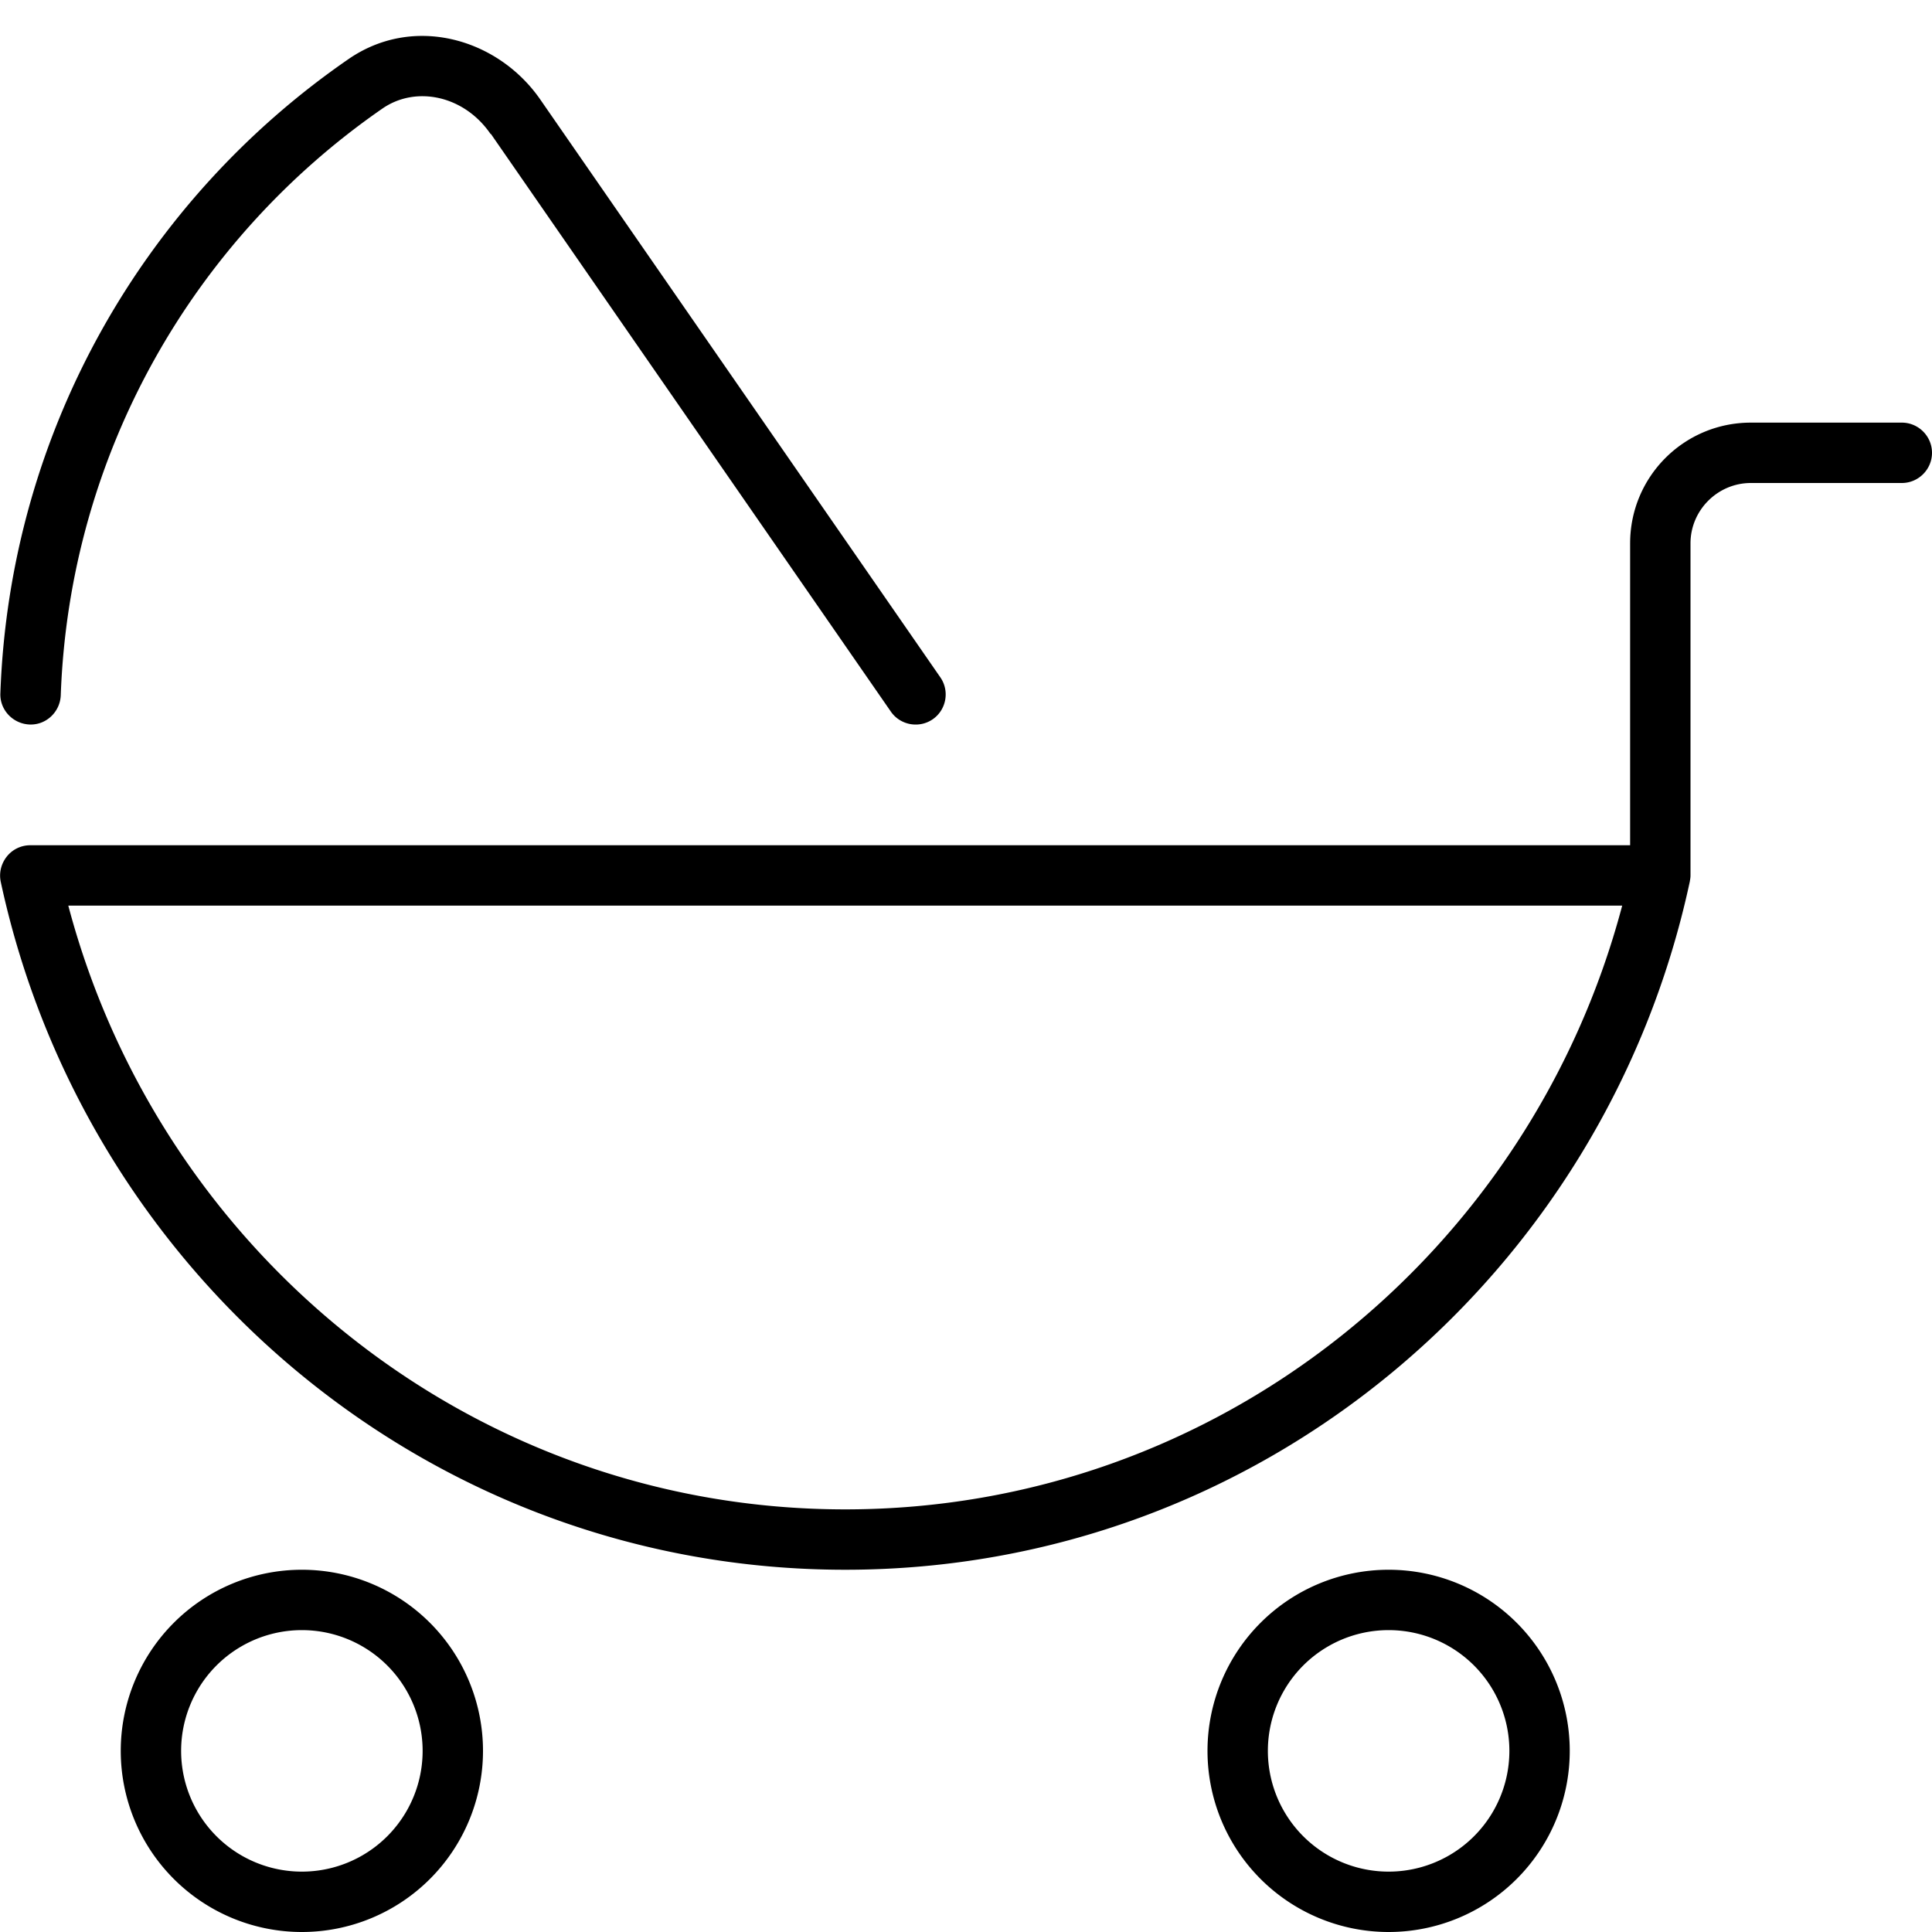 <svg xmlns="http://www.w3.org/2000/svg" viewBox="0 0 512 512"><!--! Font Awesome Pro 6.5.0 by @fontawesome - https://fontawesome.com License - https://fontawesome.com/license (Commercial License) Copyright 2023 Fonticons, Inc. --><path d="M130.1 35.5l106 153.1c2.5 3.6 7.5 4.5 11.1 2s4.5-7.5 2-11.1L143.2 26.4C132 10.2 109.6 3.7 92.3 15.7C38.5 52.8 2.6 114 .1 183.7c-.2 4.4 3.3 8.1 7.7 8.3s8.1-3.3 8.3-7.7c2.3-64.5 35.5-121.1 85.2-155.5c8.9-6.2 21.7-3.5 28.7 6.7zM48 464a32 32 0 1 1 64 0 32 32 0 1 1 -64 0zm80 0a48 48 0 1 0 -96 0 48 48 0 1 0 96 0zm208 0a32 32 0 1 1 64 0 32 32 0 1 1 -64 0zm80 0a48 48 0 1 0 -96 0 48 48 0 1 0 96 0zm32-320c0-8.8 7.2-16 16-16h40c4.4 0 8-3.6 8-8s-3.6-8-8-8H464c-17.7 0-32 14.3-32 32v80H8c-2.4 0-4.7 1.1-6.2 3s-2.1 4.3-1.6 6.7C22.6 337.9 114.2 416 224 416s201.4-78.1 223.8-182.3c.1-.6 .2-1.1 .2-1.7V144zM18.1 240H429.9C405.5 332.2 322.5 400 224 400s-181.5-67.8-205.9-160z"/></svg>